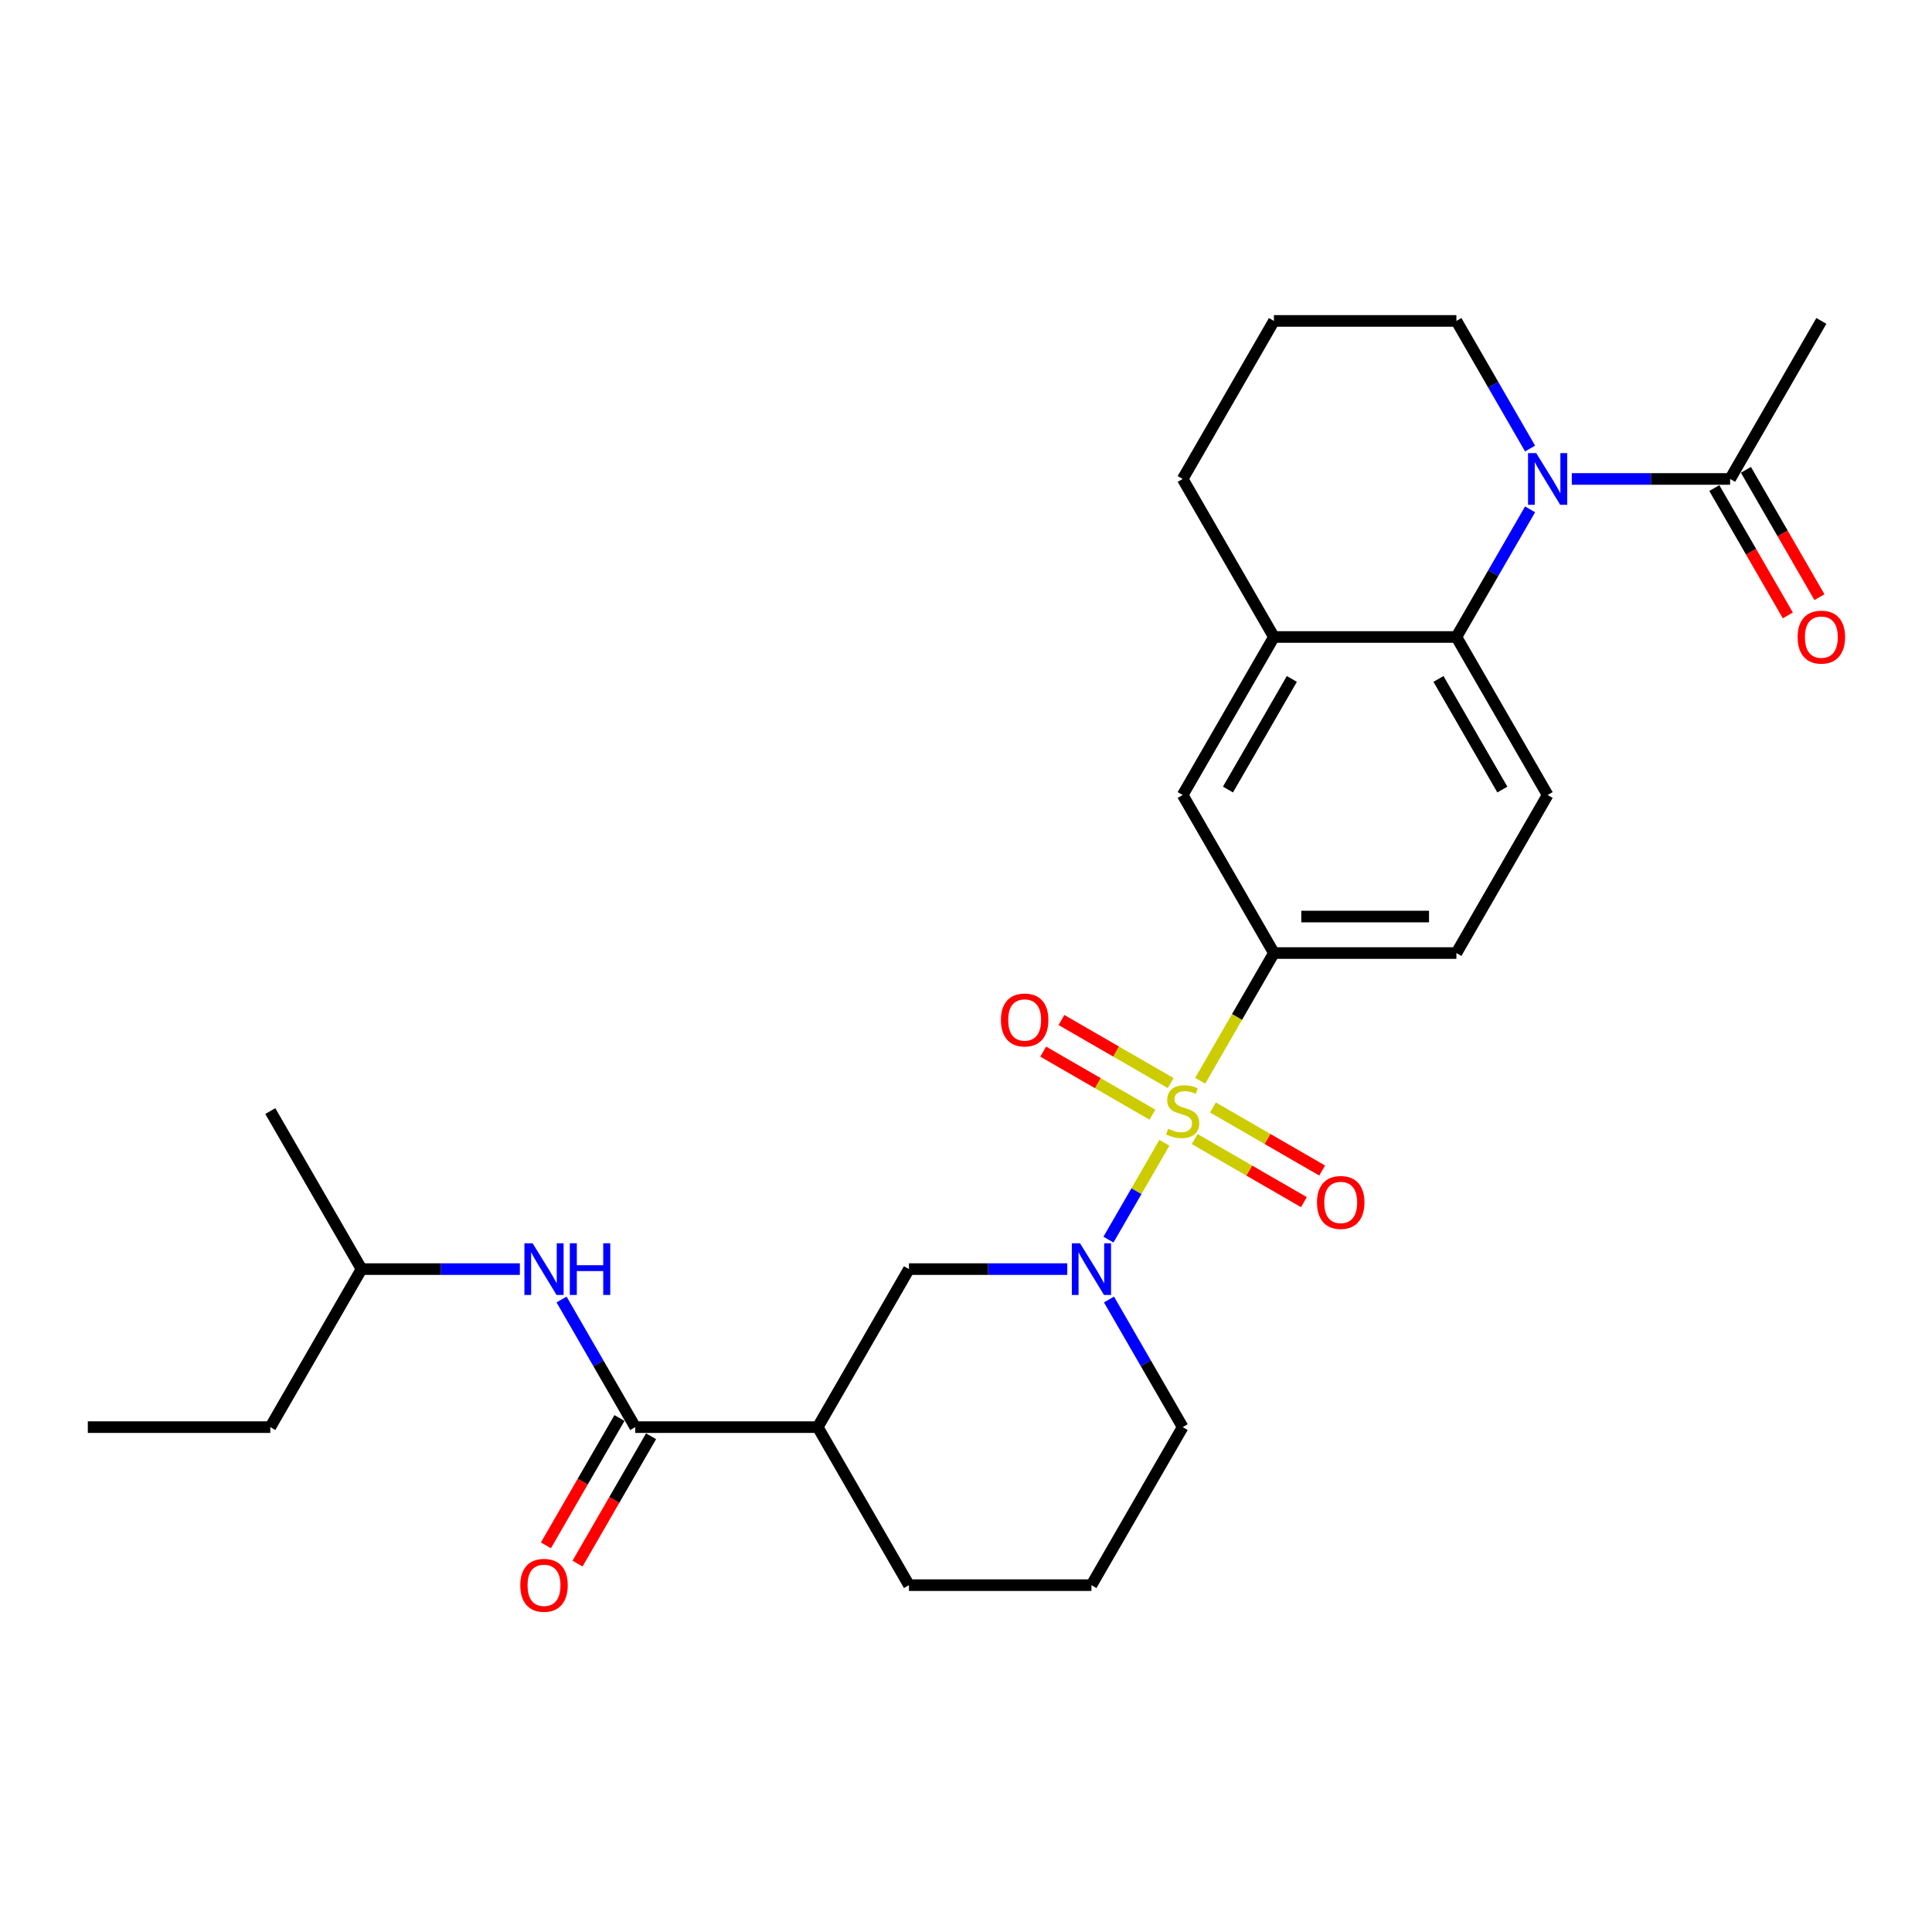 <?xml version='1.0' encoding='iso-8859-1'?>
<svg version='1.1' baseProfile='full'
              xmlns='http://www.w3.org/2000/svg'
                      xmlns:rdkit='http://www.rdkit.org/xml'
                      xmlns:xlink='http://www.w3.org/1999/xlink'
                  xml:space='preserve'
width='1000px' height='1000px' viewBox='0 0 1000 1000'>
<!-- END OF HEADER -->
<rect style='opacity:1.0;fill:#FFFFFF;stroke:none' width='1000' height='1000' x='0' y='0'> </rect>
<path class='bond-0' d='M 602.677,591.504 L 588.209,616.563' style='fill:none;fill-rule:evenodd;stroke:#CCCC00;stroke-width:6px;stroke-linecap:butt;stroke-linejoin:miter;stroke-opacity:1' />
<path class='bond-0' d='M 588.209,616.563 L 573.741,641.623' style='fill:none;fill-rule:evenodd;stroke:#0000FF;stroke-width:6px;stroke-linecap:butt;stroke-linejoin:miter;stroke-opacity:1' />
<path class='bond-3' d='M 621.217,559.391 L 640.298,526.341' style='fill:none;fill-rule:evenodd;stroke:#CCCC00;stroke-width:6px;stroke-linecap:butt;stroke-linejoin:miter;stroke-opacity:1' />
<path class='bond-3' d='M 640.298,526.341 L 659.379,493.292' style='fill:none;fill-rule:evenodd;stroke:#000000;stroke-width:6px;stroke-linecap:butt;stroke-linejoin:miter;stroke-opacity:1' />
<path class='bond-11' d='M 605.94,560.594 L 577.672,544.274' style='fill:none;fill-rule:evenodd;stroke:#CCCC00;stroke-width:6px;stroke-linecap:butt;stroke-linejoin:miter;stroke-opacity:1' />
<path class='bond-11' d='M 577.672,544.274 L 549.405,527.953' style='fill:none;fill-rule:evenodd;stroke:#FF0000;stroke-width:6px;stroke-linecap:butt;stroke-linejoin:miter;stroke-opacity:1' />
<path class='bond-11' d='M 596.495,576.953 L 568.227,560.633' style='fill:none;fill-rule:evenodd;stroke:#CCCC00;stroke-width:6px;stroke-linecap:butt;stroke-linejoin:miter;stroke-opacity:1' />
<path class='bond-11' d='M 568.227,560.633 L 539.96,544.313' style='fill:none;fill-rule:evenodd;stroke:#FF0000;stroke-width:6px;stroke-linecap:butt;stroke-linejoin:miter;stroke-opacity:1' />
<path class='bond-12' d='M 618.369,589.582 L 646.637,605.903' style='fill:none;fill-rule:evenodd;stroke:#CCCC00;stroke-width:6px;stroke-linecap:butt;stroke-linejoin:miter;stroke-opacity:1' />
<path class='bond-12' d='M 646.637,605.903 L 674.904,622.223' style='fill:none;fill-rule:evenodd;stroke:#FF0000;stroke-width:6px;stroke-linecap:butt;stroke-linejoin:miter;stroke-opacity:1' />
<path class='bond-12' d='M 627.814,573.223 L 656.082,589.543' style='fill:none;fill-rule:evenodd;stroke:#CCCC00;stroke-width:6px;stroke-linecap:butt;stroke-linejoin:miter;stroke-opacity:1' />
<path class='bond-12' d='M 656.082,589.543 L 684.349,605.864' style='fill:none;fill-rule:evenodd;stroke:#FF0000;stroke-width:6px;stroke-linecap:butt;stroke-linejoin:miter;stroke-opacity:1' />
<path class='bond-7' d='M 552.424,656.884 L 511.452,656.884' style='fill:none;fill-rule:evenodd;stroke:#0000FF;stroke-width:6px;stroke-linecap:butt;stroke-linejoin:miter;stroke-opacity:1' />
<path class='bond-7' d='M 511.452,656.884 L 470.479,656.884' style='fill:none;fill-rule:evenodd;stroke:#000000;stroke-width:6px;stroke-linecap:butt;stroke-linejoin:miter;stroke-opacity:1' />
<path class='bond-18' d='M 574.014,672.62 L 593.084,705.65' style='fill:none;fill-rule:evenodd;stroke:#0000FF;stroke-width:6px;stroke-linecap:butt;stroke-linejoin:miter;stroke-opacity:1' />
<path class='bond-18' d='M 593.084,705.65 L 612.154,738.68' style='fill:none;fill-rule:evenodd;stroke:#000000;stroke-width:6px;stroke-linecap:butt;stroke-linejoin:miter;stroke-opacity:1' />
<path class='bond-1' d='M 791.969,263.639 L 772.899,296.67' style='fill:none;fill-rule:evenodd;stroke:#0000FF;stroke-width:6px;stroke-linecap:butt;stroke-linejoin:miter;stroke-opacity:1' />
<path class='bond-1' d='M 772.899,296.67 L 753.829,329.7' style='fill:none;fill-rule:evenodd;stroke:#000000;stroke-width:6px;stroke-linecap:butt;stroke-linejoin:miter;stroke-opacity:1' />
<path class='bond-6' d='M 813.559,247.904 L 854.532,247.904' style='fill:none;fill-rule:evenodd;stroke:#0000FF;stroke-width:6px;stroke-linecap:butt;stroke-linejoin:miter;stroke-opacity:1' />
<path class='bond-6' d='M 854.532,247.904 L 895.504,247.904' style='fill:none;fill-rule:evenodd;stroke:#000000;stroke-width:6px;stroke-linecap:butt;stroke-linejoin:miter;stroke-opacity:1' />
<path class='bond-17' d='M 791.969,232.168 L 772.899,199.138' style='fill:none;fill-rule:evenodd;stroke:#0000FF;stroke-width:6px;stroke-linecap:butt;stroke-linejoin:miter;stroke-opacity:1' />
<path class='bond-17' d='M 772.899,199.138 L 753.829,166.108' style='fill:none;fill-rule:evenodd;stroke:#000000;stroke-width:6px;stroke-linecap:butt;stroke-linejoin:miter;stroke-opacity:1' />
<path class='bond-2' d='M 753.829,329.7 L 801.054,411.496' style='fill:none;fill-rule:evenodd;stroke:#000000;stroke-width:6px;stroke-linecap:butt;stroke-linejoin:miter;stroke-opacity:1' />
<path class='bond-2' d='M 744.554,351.414 L 777.611,408.672' style='fill:none;fill-rule:evenodd;stroke:#000000;stroke-width:6px;stroke-linecap:butt;stroke-linejoin:miter;stroke-opacity:1' />
<path class='bond-28' d='M 753.829,329.7 L 659.379,329.7' style='fill:none;fill-rule:evenodd;stroke:#000000;stroke-width:6px;stroke-linecap:butt;stroke-linejoin:miter;stroke-opacity:1' />
<path class='bond-9' d='M 659.379,493.292 L 612.154,411.496' style='fill:none;fill-rule:evenodd;stroke:#000000;stroke-width:6px;stroke-linecap:butt;stroke-linejoin:miter;stroke-opacity:1' />
<path class='bond-14' d='M 659.379,493.292 L 753.829,493.292' style='fill:none;fill-rule:evenodd;stroke:#000000;stroke-width:6px;stroke-linecap:butt;stroke-linejoin:miter;stroke-opacity:1' />
<path class='bond-14' d='M 673.547,474.402 L 739.662,474.402' style='fill:none;fill-rule:evenodd;stroke:#000000;stroke-width:6px;stroke-linecap:butt;stroke-linejoin:miter;stroke-opacity:1' />
<path class='bond-4' d='M 328.804,738.68 L 423.254,738.68' style='fill:none;fill-rule:evenodd;stroke:#000000;stroke-width:6px;stroke-linecap:butt;stroke-linejoin:miter;stroke-opacity:1' />
<path class='bond-10' d='M 328.804,738.68 L 309.734,705.65' style='fill:none;fill-rule:evenodd;stroke:#000000;stroke-width:6px;stroke-linecap:butt;stroke-linejoin:miter;stroke-opacity:1' />
<path class='bond-10' d='M 309.734,705.65 L 290.664,672.62' style='fill:none;fill-rule:evenodd;stroke:#0000FF;stroke-width:6px;stroke-linecap:butt;stroke-linejoin:miter;stroke-opacity:1' />
<path class='bond-15' d='M 320.625,733.958 L 301.598,766.913' style='fill:none;fill-rule:evenodd;stroke:#000000;stroke-width:6px;stroke-linecap:butt;stroke-linejoin:miter;stroke-opacity:1' />
<path class='bond-15' d='M 301.598,766.913 L 282.572,799.867' style='fill:none;fill-rule:evenodd;stroke:#FF0000;stroke-width:6px;stroke-linecap:butt;stroke-linejoin:miter;stroke-opacity:1' />
<path class='bond-15' d='M 336.984,743.403 L 317.958,776.358' style='fill:none;fill-rule:evenodd;stroke:#000000;stroke-width:6px;stroke-linecap:butt;stroke-linejoin:miter;stroke-opacity:1' />
<path class='bond-15' d='M 317.958,776.358 L 298.931,809.312' style='fill:none;fill-rule:evenodd;stroke:#FF0000;stroke-width:6px;stroke-linecap:butt;stroke-linejoin:miter;stroke-opacity:1' />
<path class='bond-5' d='M 423.254,738.68 L 470.479,656.884' style='fill:none;fill-rule:evenodd;stroke:#000000;stroke-width:6px;stroke-linecap:butt;stroke-linejoin:miter;stroke-opacity:1' />
<path class='bond-29' d='M 423.254,738.68 L 470.479,820.476' style='fill:none;fill-rule:evenodd;stroke:#000000;stroke-width:6px;stroke-linecap:butt;stroke-linejoin:miter;stroke-opacity:1' />
<path class='bond-16' d='M 887.325,252.626 L 906.351,285.581' style='fill:none;fill-rule:evenodd;stroke:#000000;stroke-width:6px;stroke-linecap:butt;stroke-linejoin:miter;stroke-opacity:1' />
<path class='bond-16' d='M 906.351,285.581 L 925.378,318.536' style='fill:none;fill-rule:evenodd;stroke:#FF0000;stroke-width:6px;stroke-linecap:butt;stroke-linejoin:miter;stroke-opacity:1' />
<path class='bond-16' d='M 903.684,243.181 L 922.71,276.136' style='fill:none;fill-rule:evenodd;stroke:#000000;stroke-width:6px;stroke-linecap:butt;stroke-linejoin:miter;stroke-opacity:1' />
<path class='bond-16' d='M 922.71,276.136 L 941.737,309.091' style='fill:none;fill-rule:evenodd;stroke:#FF0000;stroke-width:6px;stroke-linecap:butt;stroke-linejoin:miter;stroke-opacity:1' />
<path class='bond-22' d='M 895.504,247.904 L 942.729,166.108' style='fill:none;fill-rule:evenodd;stroke:#000000;stroke-width:6px;stroke-linecap:butt;stroke-linejoin:miter;stroke-opacity:1' />
<path class='bond-8' d='M 659.379,329.7 L 612.154,411.496' style='fill:none;fill-rule:evenodd;stroke:#000000;stroke-width:6px;stroke-linecap:butt;stroke-linejoin:miter;stroke-opacity:1' />
<path class='bond-8' d='M 668.655,351.414 L 635.597,408.672' style='fill:none;fill-rule:evenodd;stroke:#000000;stroke-width:6px;stroke-linecap:butt;stroke-linejoin:miter;stroke-opacity:1' />
<path class='bond-20' d='M 659.379,329.7 L 612.154,247.904' style='fill:none;fill-rule:evenodd;stroke:#000000;stroke-width:6px;stroke-linecap:butt;stroke-linejoin:miter;stroke-opacity:1' />
<path class='bond-21' d='M 269.074,656.884 L 228.102,656.884' style='fill:none;fill-rule:evenodd;stroke:#0000FF;stroke-width:6px;stroke-linecap:butt;stroke-linejoin:miter;stroke-opacity:1' />
<path class='bond-21' d='M 228.102,656.884 L 187.129,656.884' style='fill:none;fill-rule:evenodd;stroke:#000000;stroke-width:6px;stroke-linecap:butt;stroke-linejoin:miter;stroke-opacity:1' />
<path class='bond-13' d='M 801.054,411.496 L 753.829,493.292' style='fill:none;fill-rule:evenodd;stroke:#000000;stroke-width:6px;stroke-linecap:butt;stroke-linejoin:miter;stroke-opacity:1' />
<path class='bond-30' d='M 753.829,166.108 L 659.379,166.108' style='fill:none;fill-rule:evenodd;stroke:#000000;stroke-width:6px;stroke-linecap:butt;stroke-linejoin:miter;stroke-opacity:1' />
<path class='bond-23' d='M 612.154,738.68 L 564.929,820.476' style='fill:none;fill-rule:evenodd;stroke:#000000;stroke-width:6px;stroke-linecap:butt;stroke-linejoin:miter;stroke-opacity:1' />
<path class='bond-19' d='M 470.479,820.476 L 564.929,820.476' style='fill:none;fill-rule:evenodd;stroke:#000000;stroke-width:6px;stroke-linecap:butt;stroke-linejoin:miter;stroke-opacity:1' />
<path class='bond-24' d='M 612.154,247.904 L 659.379,166.108' style='fill:none;fill-rule:evenodd;stroke:#000000;stroke-width:6px;stroke-linecap:butt;stroke-linejoin:miter;stroke-opacity:1' />
<path class='bond-25' d='M 187.129,656.884 L 139.905,738.68' style='fill:none;fill-rule:evenodd;stroke:#000000;stroke-width:6px;stroke-linecap:butt;stroke-linejoin:miter;stroke-opacity:1' />
<path class='bond-26' d='M 187.129,656.884 L 139.905,575.088' style='fill:none;fill-rule:evenodd;stroke:#000000;stroke-width:6px;stroke-linecap:butt;stroke-linejoin:miter;stroke-opacity:1' />
<path class='bond-27' d='M 139.905,738.68 L 45.455,738.68' style='fill:none;fill-rule:evenodd;stroke:#000000;stroke-width:6px;stroke-linecap:butt;stroke-linejoin:miter;stroke-opacity:1' />
<path  class='atom-0' d='M 604.598 584.269
Q 604.901 584.382, 606.147 584.911
Q 607.394 585.44, 608.754 585.78
Q 610.152 586.082, 611.512 586.082
Q 614.043 586.082, 615.517 584.873
Q 616.99 583.626, 616.99 581.473
Q 616.99 579.999, 616.235 579.093
Q 615.517 578.186, 614.383 577.695
Q 613.25 577.204, 611.361 576.637
Q 608.981 575.919, 607.545 575.239
Q 606.147 574.559, 605.127 573.124
Q 604.145 571.688, 604.145 569.27
Q 604.145 565.908, 606.412 563.83
Q 608.716 561.752, 613.25 561.752
Q 616.348 561.752, 619.861 563.225
L 618.993 566.134
Q 615.781 564.812, 613.363 564.812
Q 610.756 564.812, 609.321 565.908
Q 607.885 566.965, 607.923 568.817
Q 607.923 570.252, 608.641 571.121
Q 609.396 571.99, 610.454 572.481
Q 611.55 572.972, 613.363 573.539
Q 615.781 574.295, 617.217 575.05
Q 618.653 575.806, 619.673 577.355
Q 620.73 578.866, 620.73 581.473
Q 620.73 585.175, 618.237 587.178
Q 615.781 589.142, 611.663 589.142
Q 609.283 589.142, 607.47 588.613
Q 605.694 588.122, 603.578 587.253
L 604.598 584.269
' fill='#CCCC00'/>
<path  class='atom-1' d='M 559.017 643.51
L 567.782 657.678
Q 568.651 659.075, 570.049 661.607
Q 571.446 664.138, 571.522 664.289
L 571.522 643.51
L 575.073 643.51
L 575.073 670.258
L 571.409 670.258
L 562.001 654.768
Q 560.906 652.955, 559.735 650.877
Q 558.601 648.799, 558.261 648.157
L 558.261 670.258
L 554.785 670.258
L 554.785 643.51
L 559.017 643.51
' fill='#0000FF'/>
<path  class='atom-2' d='M 795.142 234.53
L 803.907 248.697
Q 804.776 250.095, 806.173 252.626
Q 807.571 255.158, 807.647 255.309
L 807.647 234.53
L 811.198 234.53
L 811.198 261.278
L 807.534 261.278
L 798.126 245.788
Q 797.031 243.975, 795.86 241.897
Q 794.726 239.819, 794.386 239.177
L 794.386 261.278
L 790.91 261.278
L 790.91 234.53
L 795.142 234.53
' fill='#0000FF'/>
<path  class='atom-11' d='M 275.667 643.51
L 284.432 657.678
Q 285.301 659.075, 286.699 661.607
Q 288.097 664.138, 288.172 664.289
L 288.172 643.51
L 291.723 643.51
L 291.723 670.258
L 288.059 670.258
L 278.652 654.768
Q 277.556 652.955, 276.385 650.877
Q 275.251 648.799, 274.911 648.157
L 274.911 670.258
L 271.436 670.258
L 271.436 643.51
L 275.667 643.51
' fill='#0000FF'/>
<path  class='atom-11' d='M 294.935 643.51
L 298.562 643.51
L 298.562 654.882
L 312.238 654.882
L 312.238 643.51
L 315.865 643.51
L 315.865 670.258
L 312.238 670.258
L 312.238 657.904
L 298.562 657.904
L 298.562 670.258
L 294.935 670.258
L 294.935 643.51
' fill='#0000FF'/>
<path  class='atom-12' d='M 518.08 527.939
Q 518.08 521.516, 521.253 517.927
Q 524.427 514.338, 530.358 514.338
Q 536.29 514.338, 539.463 517.927
Q 542.637 521.516, 542.637 527.939
Q 542.637 534.437, 539.425 538.139
Q 536.214 541.804, 530.358 541.804
Q 524.465 541.804, 521.253 538.139
Q 518.08 534.475, 518.08 527.939
M 530.358 538.782
Q 534.439 538.782, 536.63 536.061
Q 538.859 533.303, 538.859 527.939
Q 538.859 522.687, 536.63 520.043
Q 534.439 517.36, 530.358 517.36
Q 526.278 517.36, 524.049 520.005
Q 521.858 522.649, 521.858 527.939
Q 521.858 533.341, 524.049 536.061
Q 526.278 538.782, 530.358 538.782
' fill='#FF0000'/>
<path  class='atom-13' d='M 681.672 622.389
Q 681.672 615.966, 684.845 612.377
Q 688.019 608.788, 693.95 608.788
Q 699.882 608.788, 703.055 612.377
Q 706.229 615.966, 706.229 622.389
Q 706.229 628.887, 703.018 632.589
Q 699.806 636.254, 693.95 636.254
Q 688.057 636.254, 684.845 632.589
Q 681.672 628.925, 681.672 622.389
M 693.95 633.232
Q 698.031 633.232, 700.222 630.511
Q 702.451 627.753, 702.451 622.389
Q 702.451 617.137, 700.222 614.493
Q 698.031 611.81, 693.95 611.81
Q 689.87 611.81, 687.641 614.455
Q 685.45 617.099, 685.45 622.389
Q 685.45 627.791, 687.641 630.511
Q 689.87 633.232, 693.95 633.232
' fill='#FF0000'/>
<path  class='atom-16' d='M 269.301 820.552
Q 269.301 814.129, 272.474 810.54
Q 275.648 806.951, 281.579 806.951
Q 287.511 806.951, 290.684 810.54
Q 293.858 814.129, 293.858 820.552
Q 293.858 827.05, 290.647 830.752
Q 287.435 834.417, 281.579 834.417
Q 275.686 834.417, 272.474 830.752
Q 269.301 827.088, 269.301 820.552
M 281.579 831.395
Q 285.66 831.395, 287.851 828.675
Q 290.08 825.917, 290.08 820.552
Q 290.08 815.3, 287.851 812.656
Q 285.66 809.973, 281.579 809.973
Q 277.499 809.973, 275.27 812.618
Q 273.079 815.263, 273.079 820.552
Q 273.079 825.954, 275.27 828.675
Q 277.499 831.395, 281.579 831.395
' fill='#FF0000'/>
<path  class='atom-17' d='M 930.451 329.775
Q 930.451 323.353, 933.624 319.764
Q 936.798 316.175, 942.729 316.175
Q 948.661 316.175, 951.834 319.764
Q 955.008 323.353, 955.008 329.775
Q 955.008 336.274, 951.796 339.976
Q 948.585 343.641, 942.729 343.641
Q 936.836 343.641, 933.624 339.976
Q 930.451 336.311, 930.451 329.775
M 942.729 340.618
Q 946.809 340.618, 949.001 337.898
Q 951.23 335.14, 951.23 329.775
Q 951.23 324.524, 949.001 321.879
Q 946.809 319.197, 942.729 319.197
Q 938.649 319.197, 936.42 321.842
Q 934.229 324.486, 934.229 329.775
Q 934.229 335.178, 936.42 337.898
Q 938.649 340.618, 942.729 340.618
' fill='#FF0000'/>
</svg>
